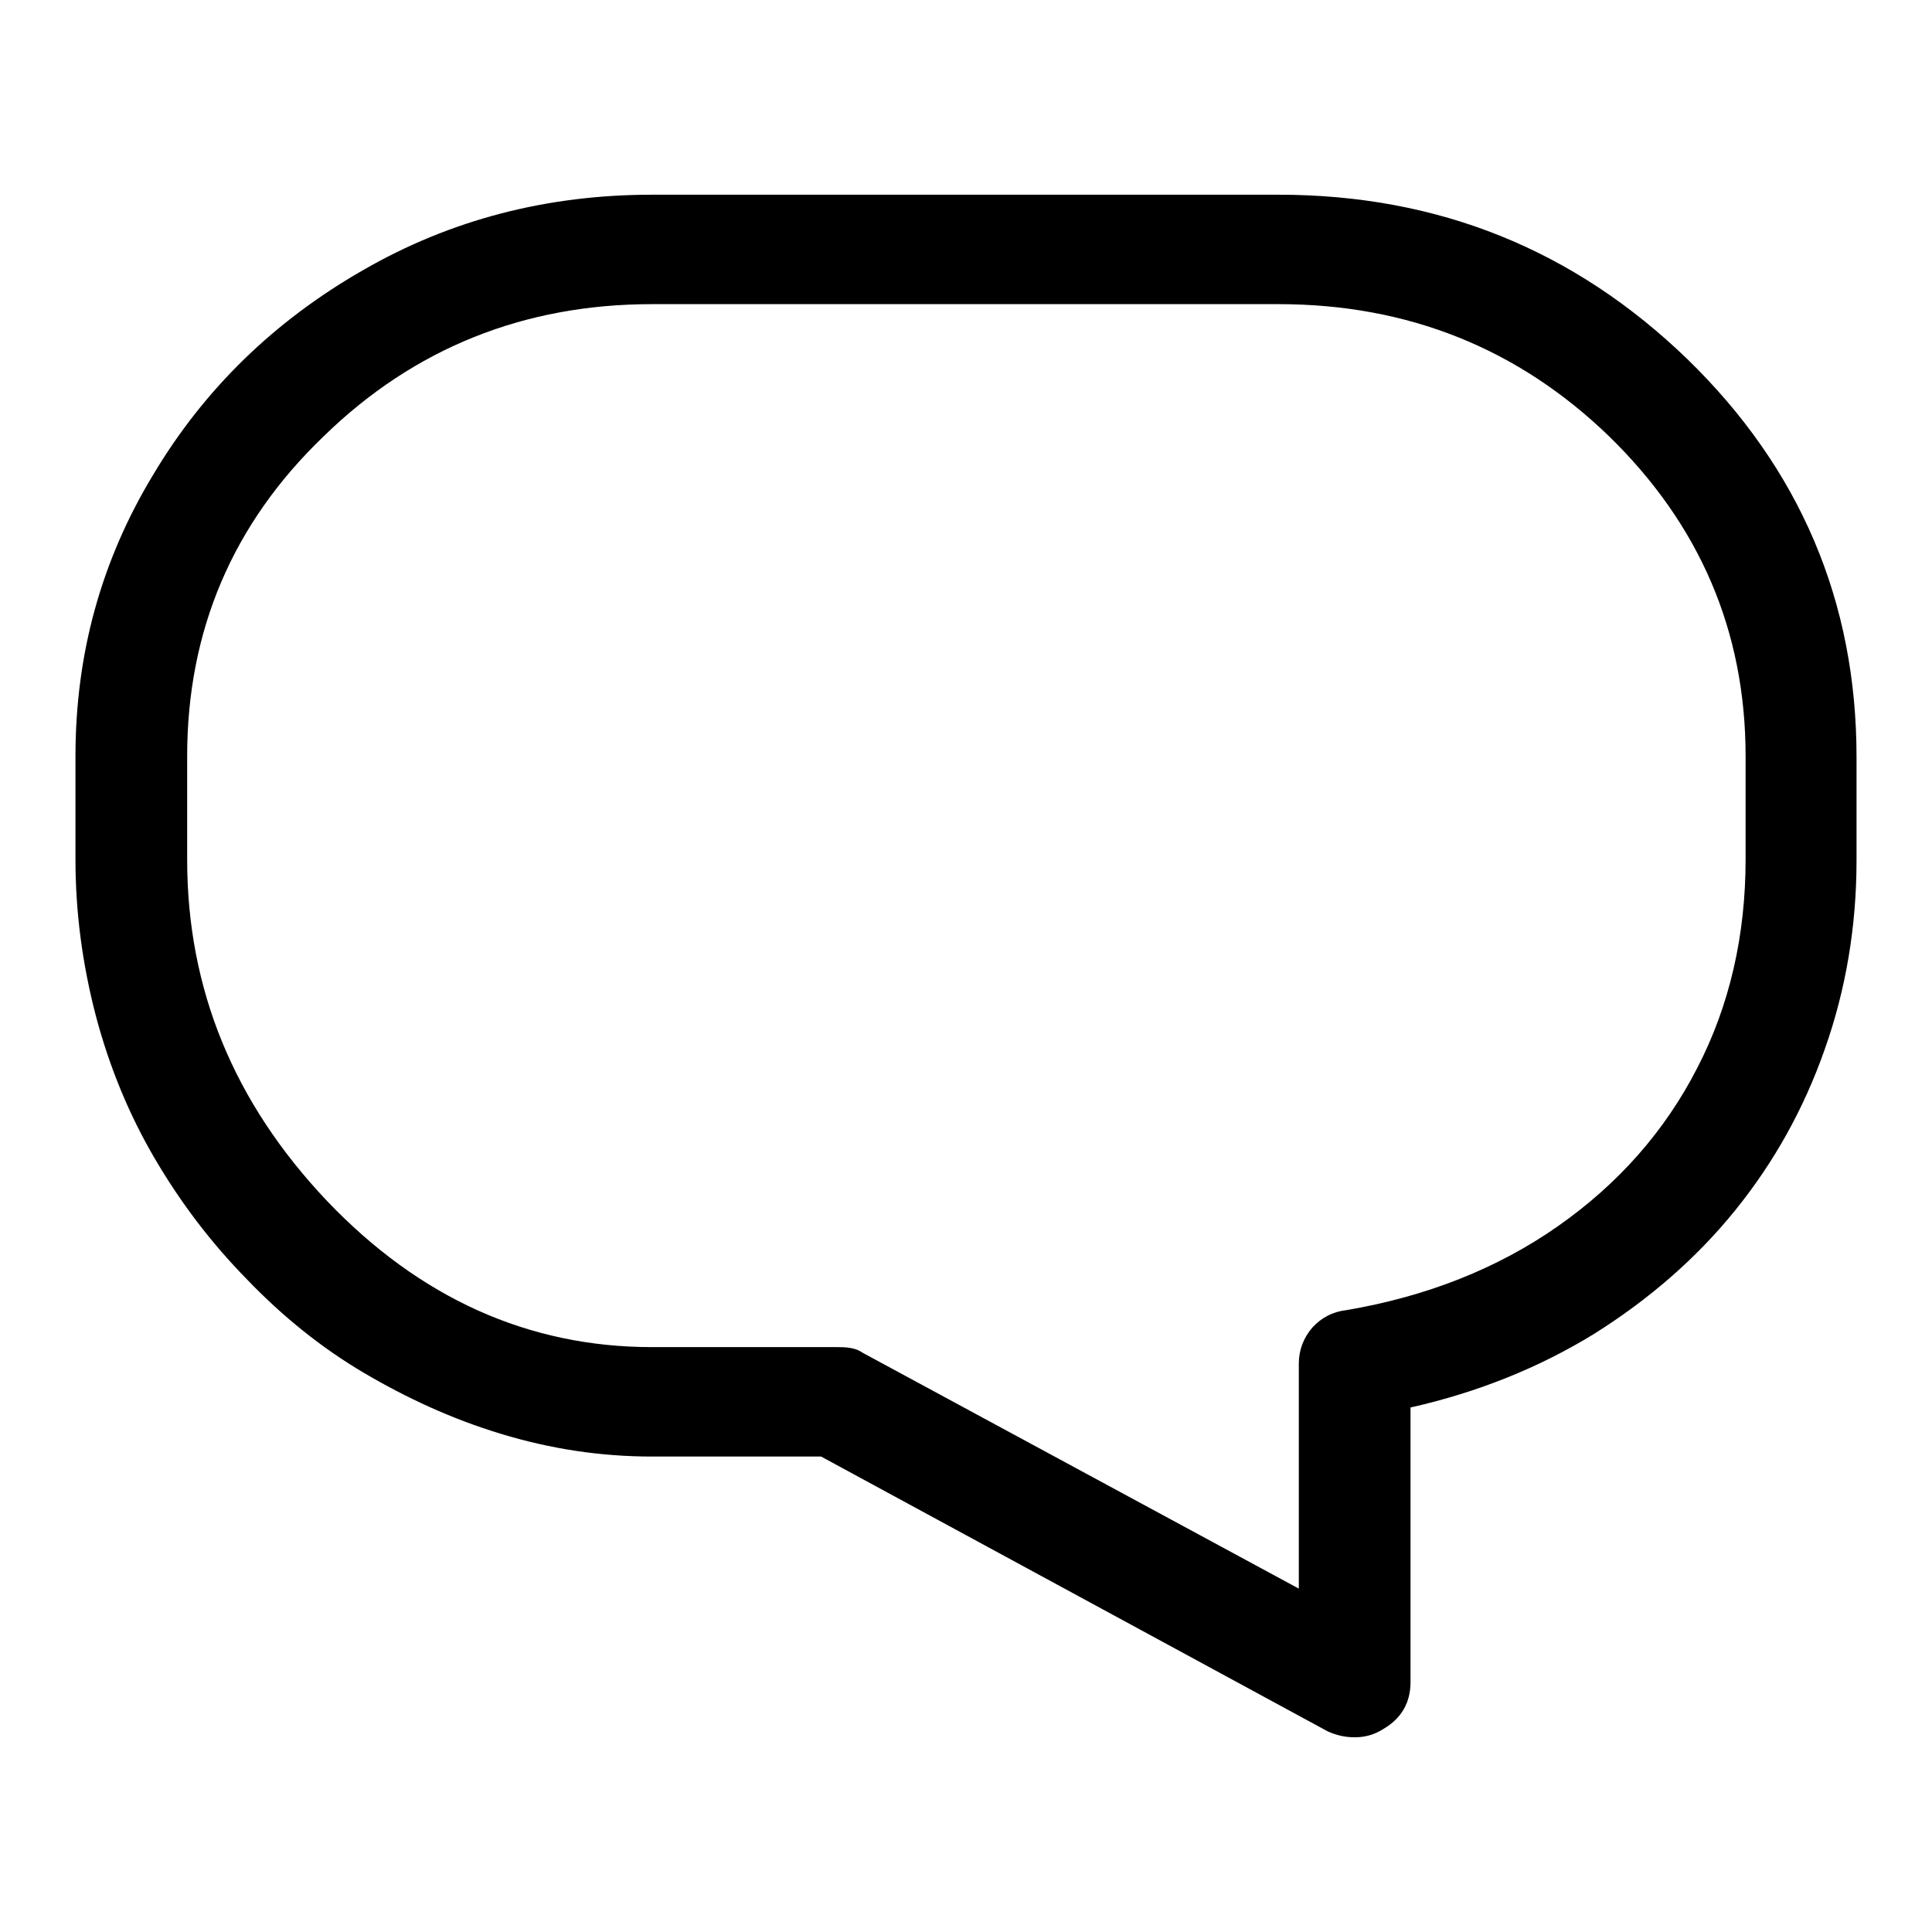 <?xml version="1.0" encoding="utf-8"?>
<!-- Svg Vector Icons : http://www.onlinewebfonts.com/icon -->
<!DOCTYPE svg PUBLIC "-//W3C//DTD SVG 1.1//EN" "http://www.w3.org/Graphics/SVG/1.1/DTD/svg11.dtd">
<svg version="1.1" xmlns="http://www.w3.org/2000/svg" xmlns:xlink="http://www.w3.org/1999/xlink" x="0px" y="0px" viewBox="0 0 256 256" enable-background="new 0 0 256 256" xml:space="preserve">
<g><g><path fill="#000000" d="M186.9,222.9v-36.4c8.9-2,17.1-5.3,24.4-9.8c7.3-4.6,13.5-10,18.6-16.3c5.1-6.3,9.1-13.4,11.9-21.4c2.8-7.9,4.2-16.3,4.2-25v-13.7c0-20.6-7.5-38.2-22.4-52.7c-15-14.5-33-21.8-54.2-21.8h-83c-13.9,0-26.7,3.3-38.3,10c-11.7,6.7-21,15.7-27.8,27.1C13.4,74.3,10,86.7,10,100.2v13.7c0,6.9,0.9,13.8,2.7,20.7c1.8,6.8,4.4,13.1,7.8,18.9c3.4,5.8,7.4,11.1,12.2,16c4.7,4.9,9.9,9.1,15.5,12.4s11.6,6.1,18.2,8.1c6.6,2,13.2,3,20,3h22.4l67.1,36.4c1.3,0.6,2.5,0.8,3.6,0.8c1.5,0,2.7-0.4,3.8-1.1C185.7,227.7,186.9,225.6,186.9,222.9L186.9,222.9z M178.4,173.6c-1.8,0.2-3.3,1-4.5,2.3c-1.2,1.4-1.8,3-1.8,4.8v29.8l-57.7-31.2c-0.6-0.4-1.1-0.6-1.8-0.7c-0.6-0.1-1.2-0.1-1.8-0.1H86.4c-16.4,0-30.8-6.5-43.1-19.4c-12.3-13-18.5-28-18.5-45.2v-13.7c0-16.6,6-30.8,18.1-42.4c12-11.7,26.6-17.5,43.5-17.5h83c17.2,0,31.8,5.9,43.8,17.5c12,11.7,18.1,25.8,18.1,42.4v13.7c0,10-2.1,19.3-6.4,27.6c-4.3,8.4-10.5,15.4-18.5,21S189,171.8,178.4,173.6L178.4,173.6z"/></g></g>
</svg>